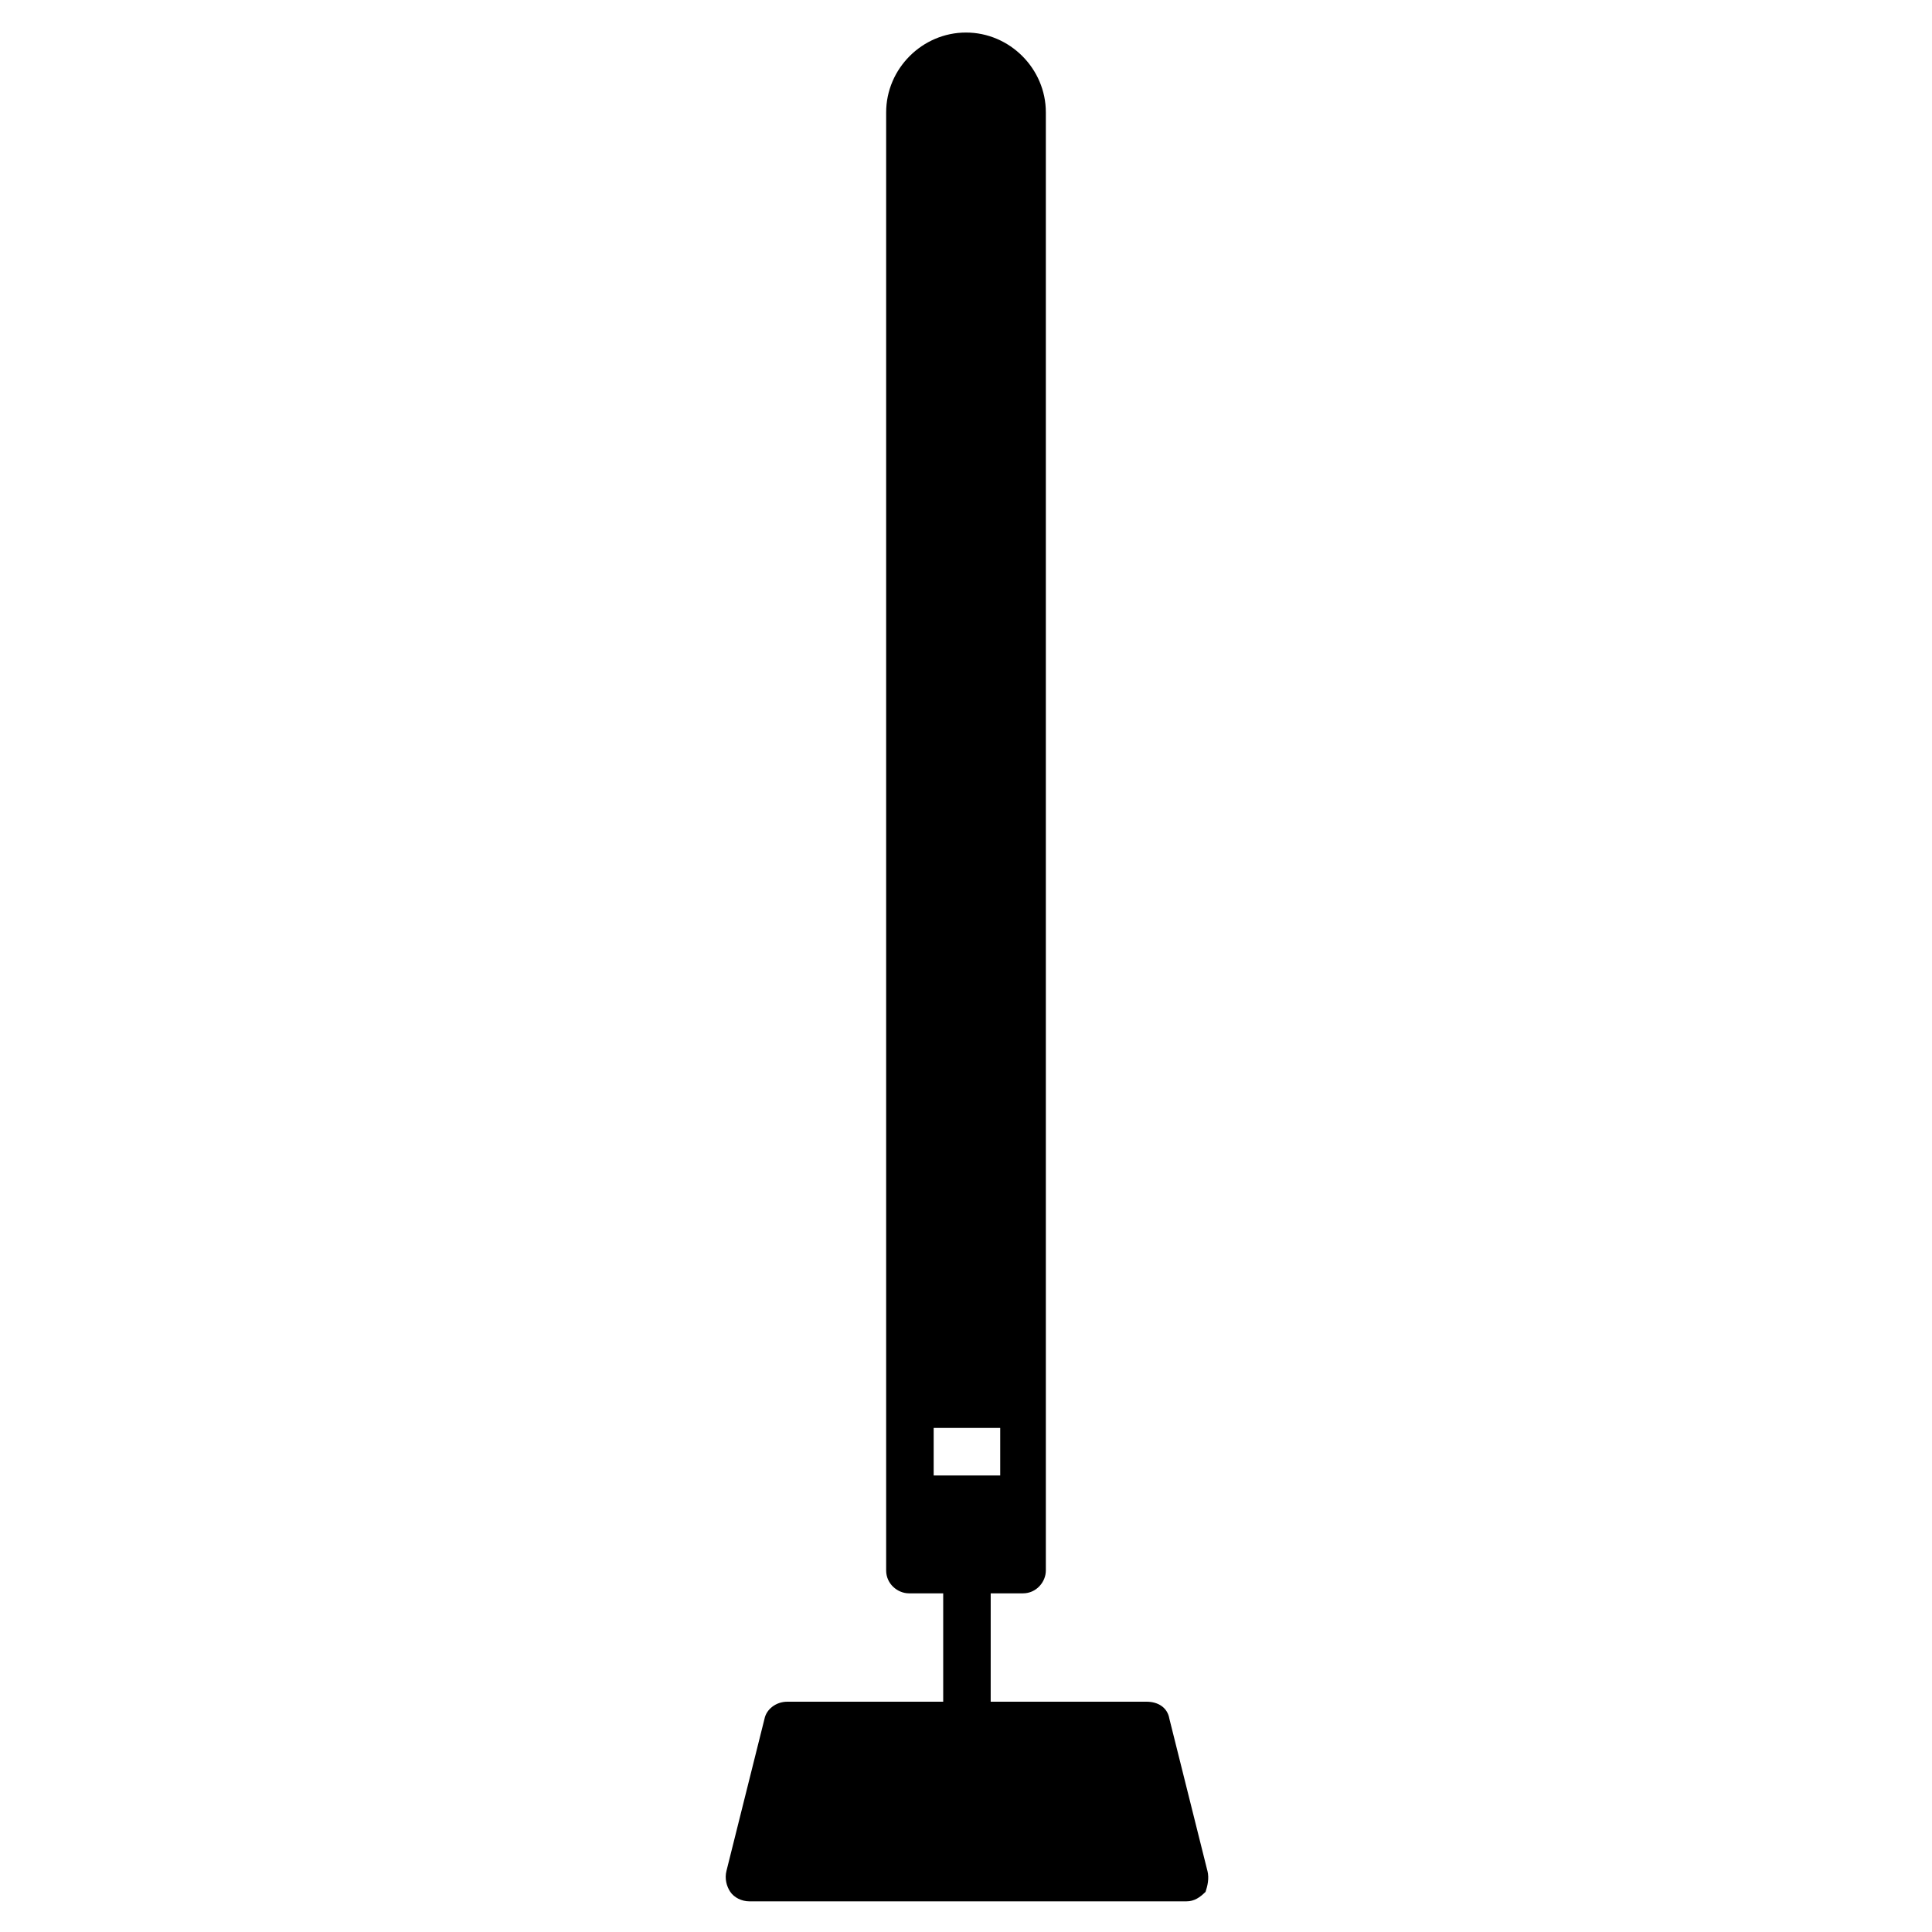 <?xml version="1.0" encoding="UTF-8"?>
<!-- Uploaded to: ICON Repo, www.iconrepo.com, Generator: ICON Repo Mixer Tools -->
<svg fill="#000000" width="800px" height="800px" version="1.1" viewBox="144 144 512 512" xmlns="http://www.w3.org/2000/svg">
 <path d="m463.98 639.81-10.078-40.305c-0.504-3.023-3.023-4.535-6.047-4.535h-41.312l0.004-28.719h8.566c3.527 0 6.047-3.023 6.047-6.047v-386.42c0-11.586-9.574-21.16-21.16-21.16s-21.16 9.574-21.16 21.16v386.42c0 3.527 3.023 6.047 6.047 6.047h9.07v28.719h-41.312c-3.023 0-5.543 2.016-6.047 4.535l-10.078 40.305c-0.504 2.016 0 4.031 1.008 5.543 1.008 1.512 3.023 2.519 5.039 2.519h115.88c2.016 0 3.527-1.008 5.039-2.519 0.5-1.516 1.004-3.531 0.5-5.547zm-54.914-117.39v12.594h-17.633v-12.594z"/>
</svg>